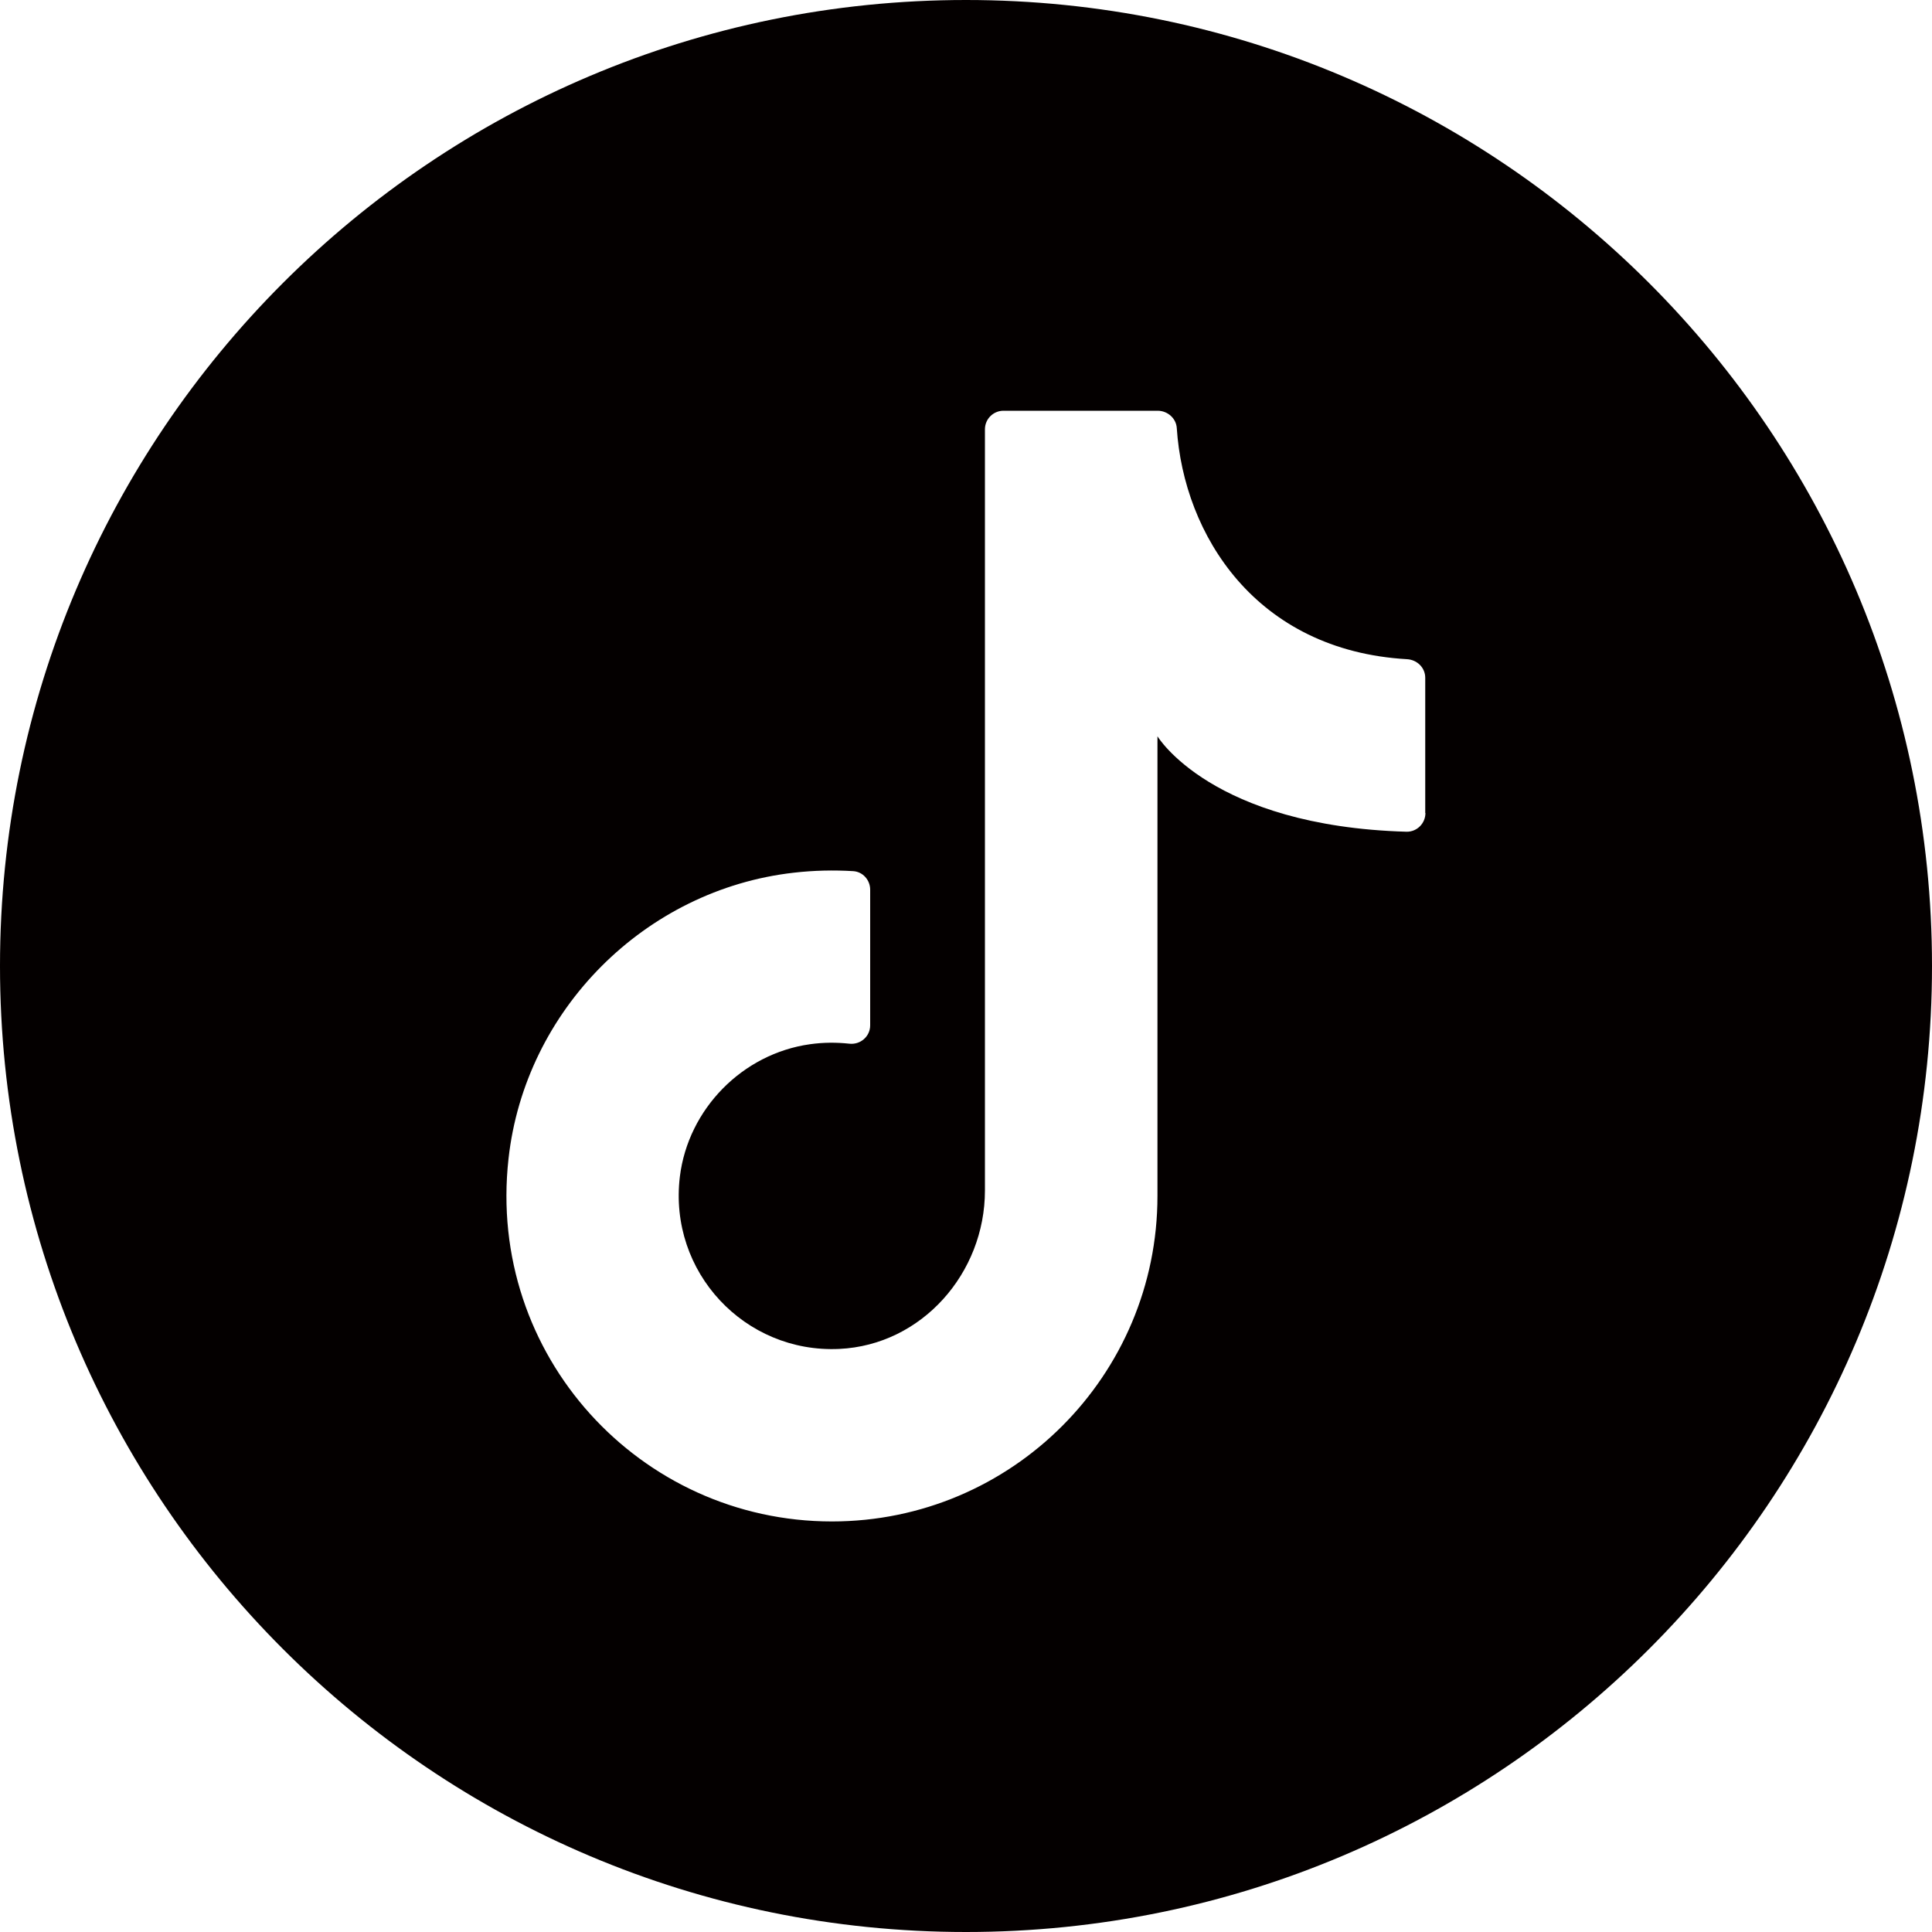 <?xml version="1.0" encoding="UTF-8"?>
<svg id="_レイヤー_2" data-name="レイヤー 2" xmlns="http://www.w3.org/2000/svg" viewBox="0 0 100 100">
  <defs>
    <style>
      .cls-1 {
        fill: #040000;
      }
    </style>
  </defs>
  <g id="_レイヤー_1-2" data-name="レイヤー 1">
    <path class="cls-1" d="M50,0h0C22.39,0,0,22.39,0,50h0c0,27.61,22.39,50,50,50h0c27.61,0,50-22.39,50-50h0C100,22.39,77.61,0,50,0ZM73.78,42.08c0,.54-.44.98-.98.97-10.1-.29-12.89-4.94-12.89-4.94v24.78-.99c0,9.3-7.54,16.85-16.85,16.85-9.94,0-17.87-8.6-16.74-18.77.85-7.71,7.07-13.94,14.77-14.81,1.04-.12,2.07-.14,3.07-.08.5.03.88.46.88.96v7.02c0,.58-.51,1.02-1.09.95-.66-.07-1.33-.07-2.03.03-3.49.49-6.3,3.35-6.73,6.85-.6,4.95,3.37,9.15,8.25,8.92,4.27-.2,7.54-3.92,7.54-8.2V22.22c0-.53.43-.96.96-.96h7.98c.51,0,.96.39.99.9.36,5.51,4.08,11.51,11.92,11.96.52.03.94.44.94.96v7Z"/>
  </g>
</svg>